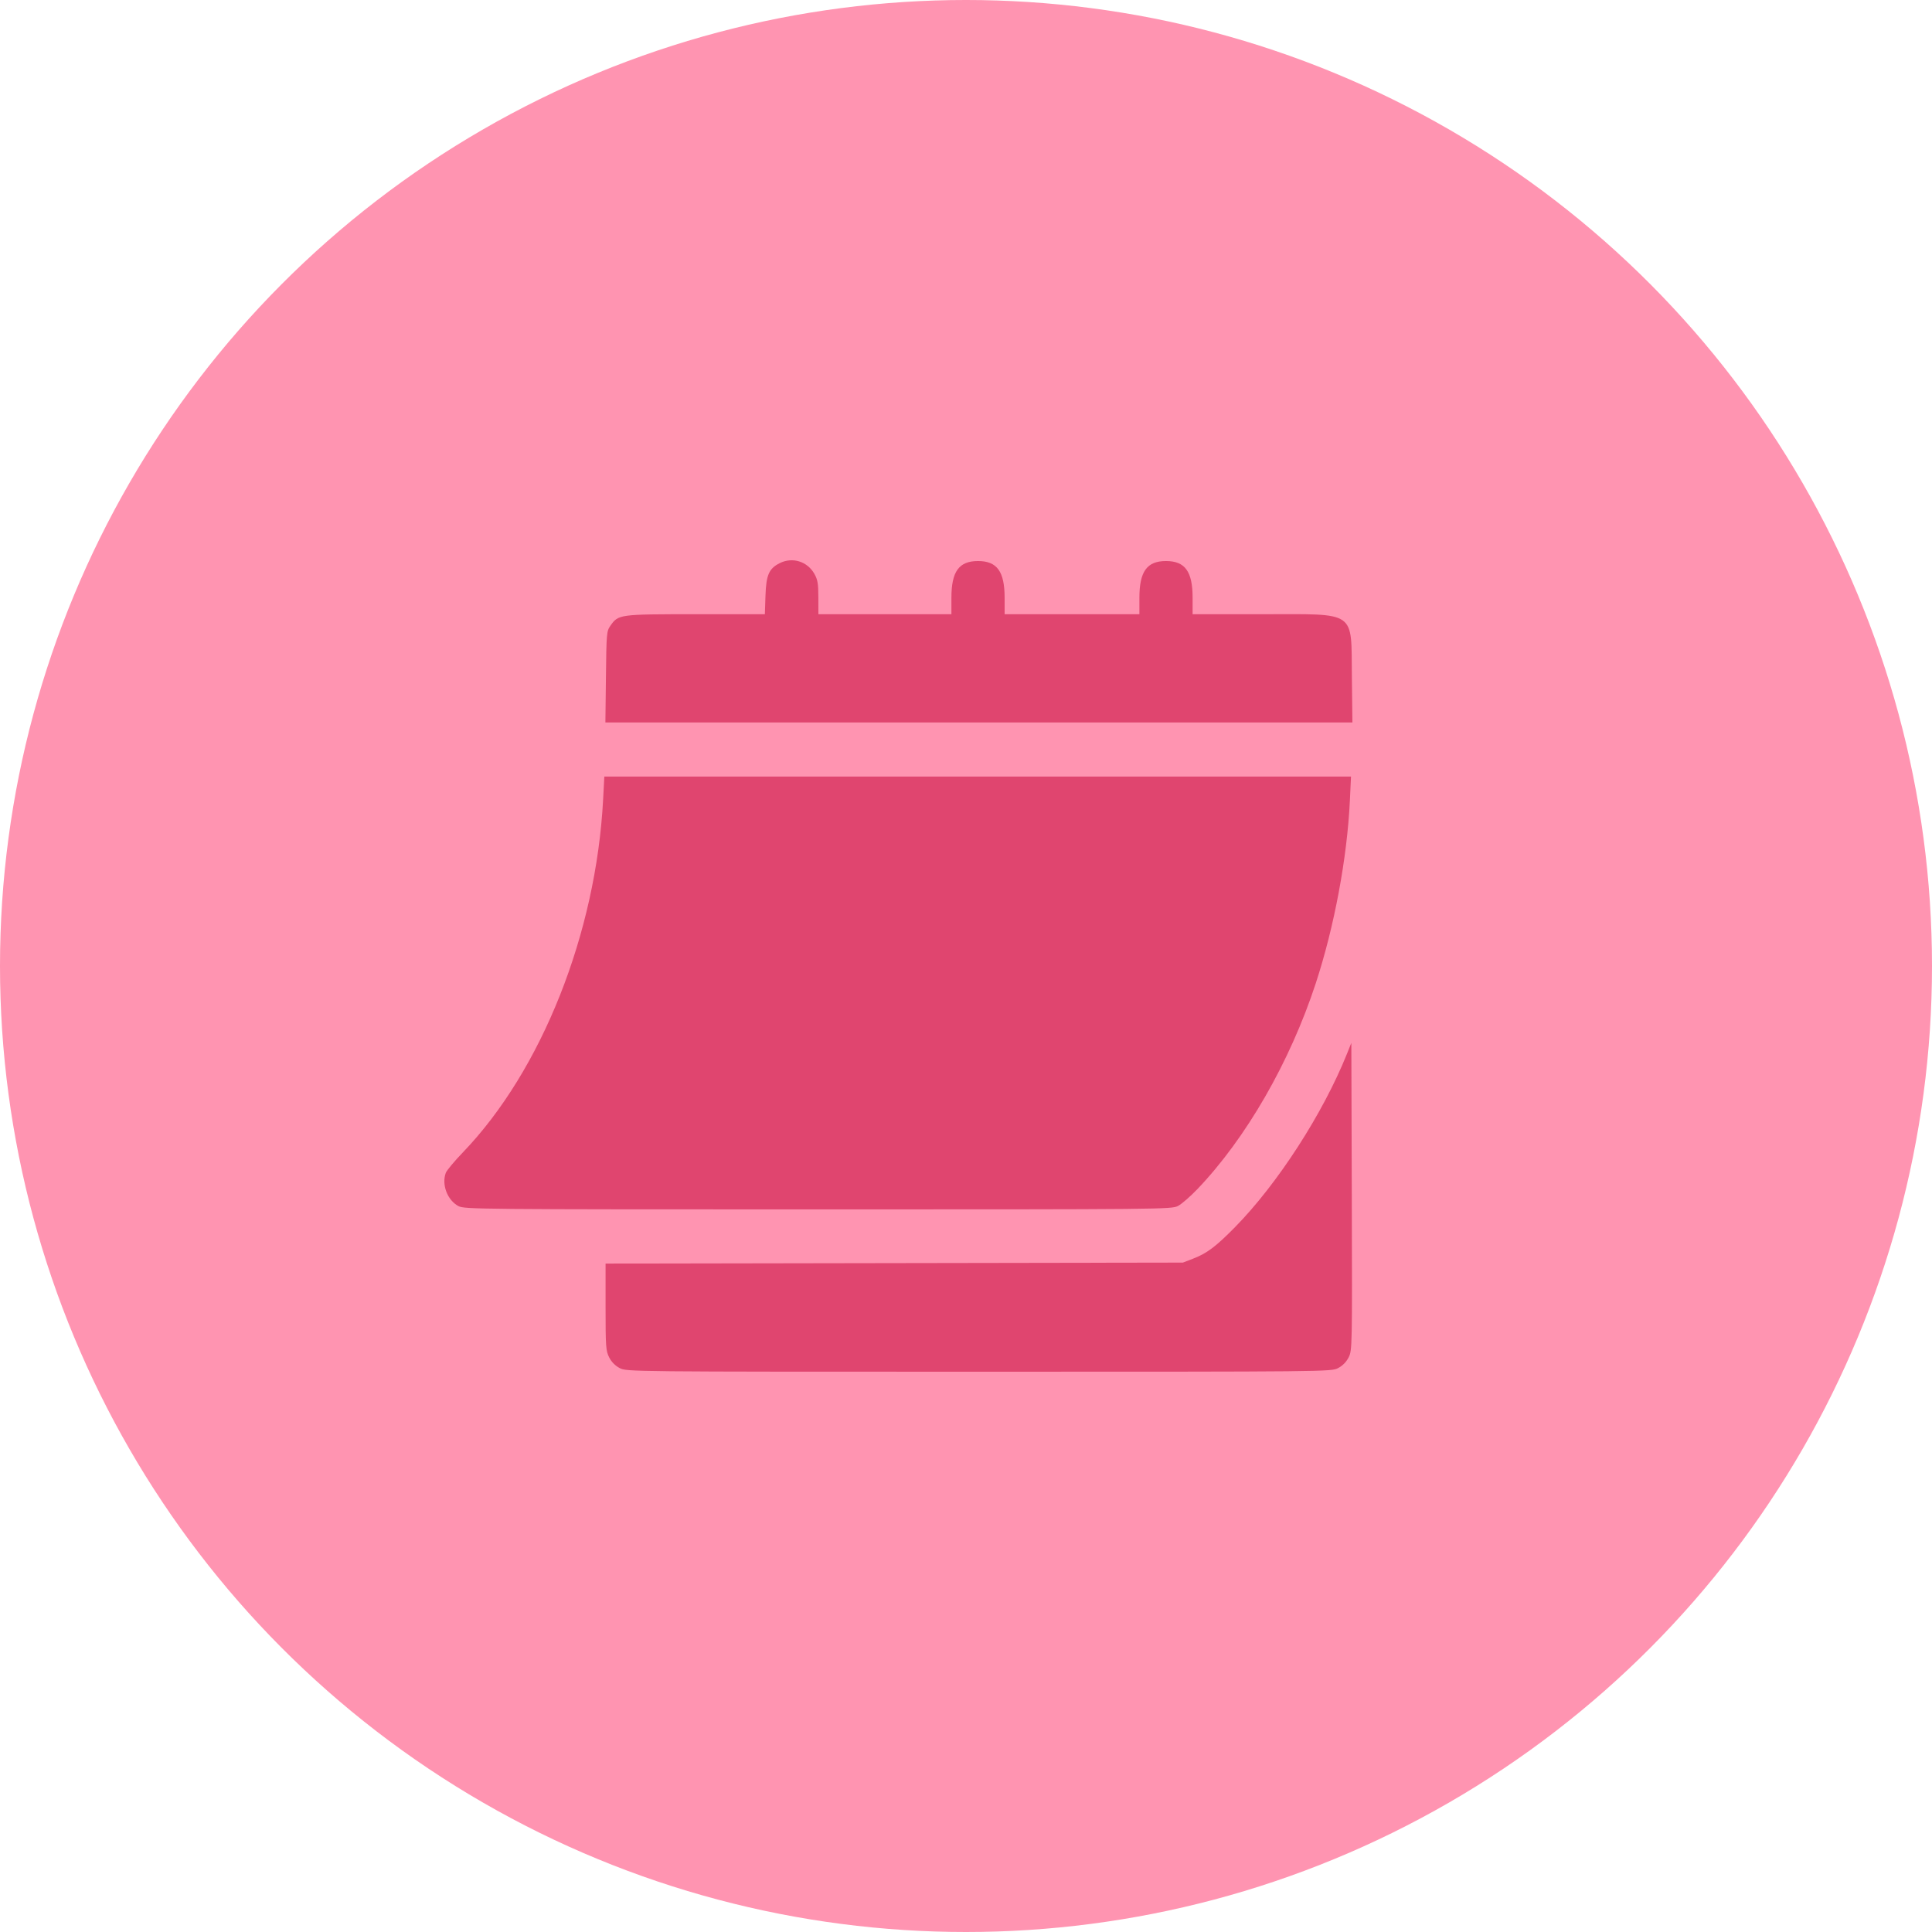 <?xml version="1.0" encoding="UTF-8"?> <svg xmlns="http://www.w3.org/2000/svg" width="100" height="100" viewBox="0 0 100 100" fill="none"> <circle cx="50" cy="50" r="50" fill="#FF94B1"></circle> <path fill-rule="evenodd" clip-rule="evenodd" d="M40.36 29.147C39.801 29.427 39.656 29.759 39.621 30.836L39.589 31.792H36.008C32.051 31.792 32.008 31.798 31.595 32.387C31.398 32.668 31.389 32.77 31.363 35.036L31.335 37.394H50.668H70L69.973 35.036C69.932 31.551 70.279 31.792 65.319 31.792H61.729V30.943C61.729 29.579 61.339 29.039 60.352 29.039C59.366 29.039 58.975 29.579 58.975 30.943V31.792H55.487H51.999V30.943C51.999 29.579 51.608 29.039 50.622 29.039C49.635 29.039 49.245 29.579 49.245 30.943V31.792H45.802H42.36L42.358 30.929C42.357 30.208 42.323 30.005 42.152 29.702C41.788 29.057 41.017 28.818 40.36 29.147ZM31.218 41.373C30.854 48.313 28.035 55.406 23.958 59.648C23.519 60.105 23.122 60.58 23.075 60.704C22.849 61.309 23.153 62.117 23.724 62.425C24.032 62.592 24.7 62.598 42.339 62.598C60.216 62.598 60.643 62.594 60.976 62.419C61.163 62.32 61.611 61.931 61.971 61.555C64.502 58.909 66.767 54.973 68.103 50.898C69.064 47.968 69.729 44.404 69.87 41.431L69.928 40.194H50.604H31.28L31.218 41.373ZM69.724 54.532C68.481 57.633 66.129 61.275 63.921 63.52C62.927 64.53 62.47 64.873 61.745 65.152L61.224 65.352L46.284 65.377L31.344 65.402V67.644C31.344 69.708 31.359 69.917 31.529 70.256C31.648 70.493 31.843 70.691 32.076 70.812C32.436 70.999 32.579 71 50.668 71C68.756 71 68.9 70.999 69.259 70.812C69.493 70.691 69.687 70.493 69.807 70.255C69.989 69.891 69.992 69.75 69.969 61.933L69.945 53.98L69.724 54.532Z" fill="#E0456F"></path> </svg> 